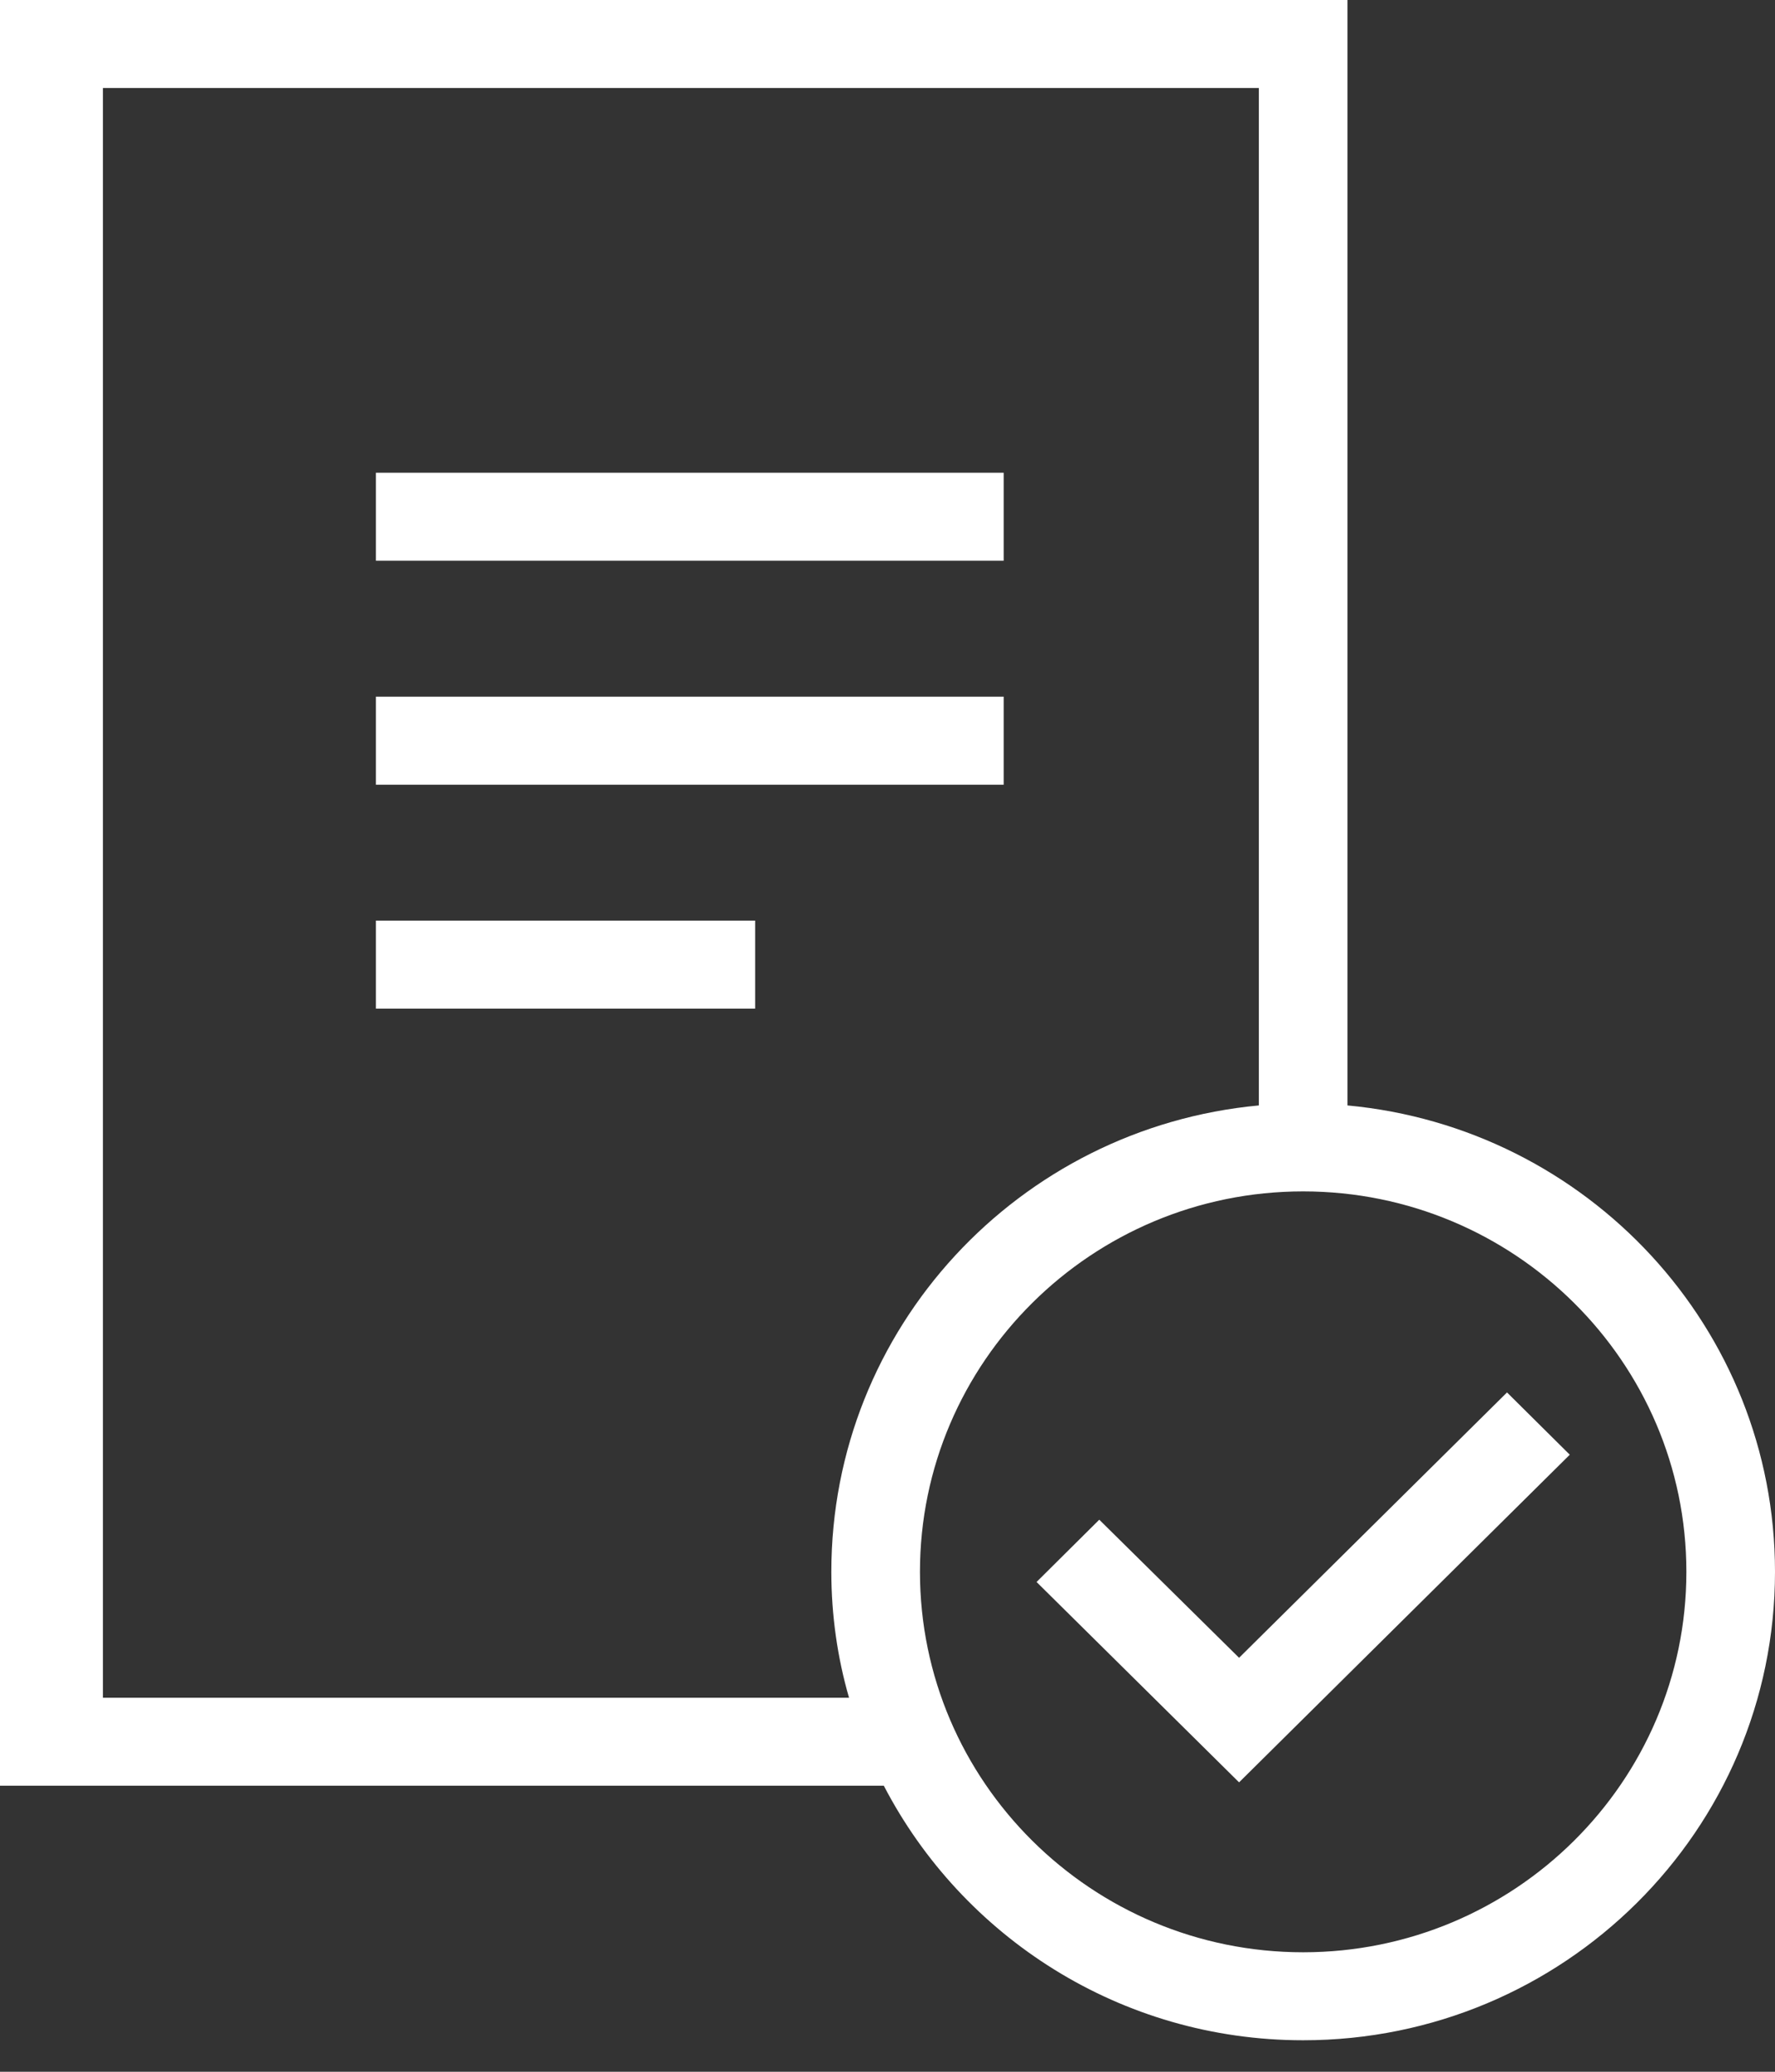 <?xml version="1.0" encoding="UTF-8"?>
<svg width="42px" height="49px" viewBox="0 0 42 49" version="1.1" xmlns="http://www.w3.org/2000/svg" xmlns:xlink="http://www.w3.org/1999/xlink">
    <rect x="0" y="0" width="42" height="49" fill="#333333" stroke="none"/>
    <!-- Generator: Sketch 52.5 (67469) - http://www.bohemiancoding.com/sketch -->
    <title>Combined Shape</title>
    <desc>Created with Sketch.</desc>
    <g id="CMS-Templates" stroke="none" stroke-width="1" fill="none" fill-rule="evenodd">
        <g id="Layout---Form" transform="translate(-136, -562)" fill="#FFFFFF" fill-rule="nonzero">
            <g id="Group-2" transform="translate(99, 531)">
                <g id="checklist-copy-2" transform="translate(37, 31)">
                    <path d="M31.884,26.145 C37.563,26.673 42,31.412 42,37.176 C42,43.292 36.999,48.255 30.835,48.255 C26.511,48.255 22.769,45.806 20.913,42.235 L0,42.235 L0,0 L31.884,2.44536771e-13 L31.884,26.145 Z M20.09,40.154 C19.816,39.209 19.671,38.201 19.671,37.176 C19.671,31.412 24.108,26.673 29.787,26.145 L29.787,2.081 L2.435,2.081 L2.435,40.154 L20.09,40.154 Z M30.835,46.174 C35.837,46.174 39.903,42.139 39.903,37.176 C39.903,32.213 35.837,28.178 30.835,28.178 C25.834,28.178 21.768,32.213 21.768,37.176 C21.768,42.139 25.834,46.174 30.835,46.174 Z M8.895,16.477 L23.749,16.477 L23.749,18.559 L8.895,18.559 L8.895,16.477 Z M8.895,11.181 L23.749,11.181 L23.749,13.262 L8.895,13.262 L8.895,11.181 Z M8.895,21.774 L17.868,21.774 L17.868,23.855 L8.895,23.855 L8.895,21.774 Z M35.659,32.933 L37.144,34.406 L29.319,42.155 L24.527,37.416 L26.011,35.943 L29.319,39.209 L35.659,32.933 Z" id="Combined-Shape"></path>
                </g>
            </g>
        </g>
    </g>
</svg>